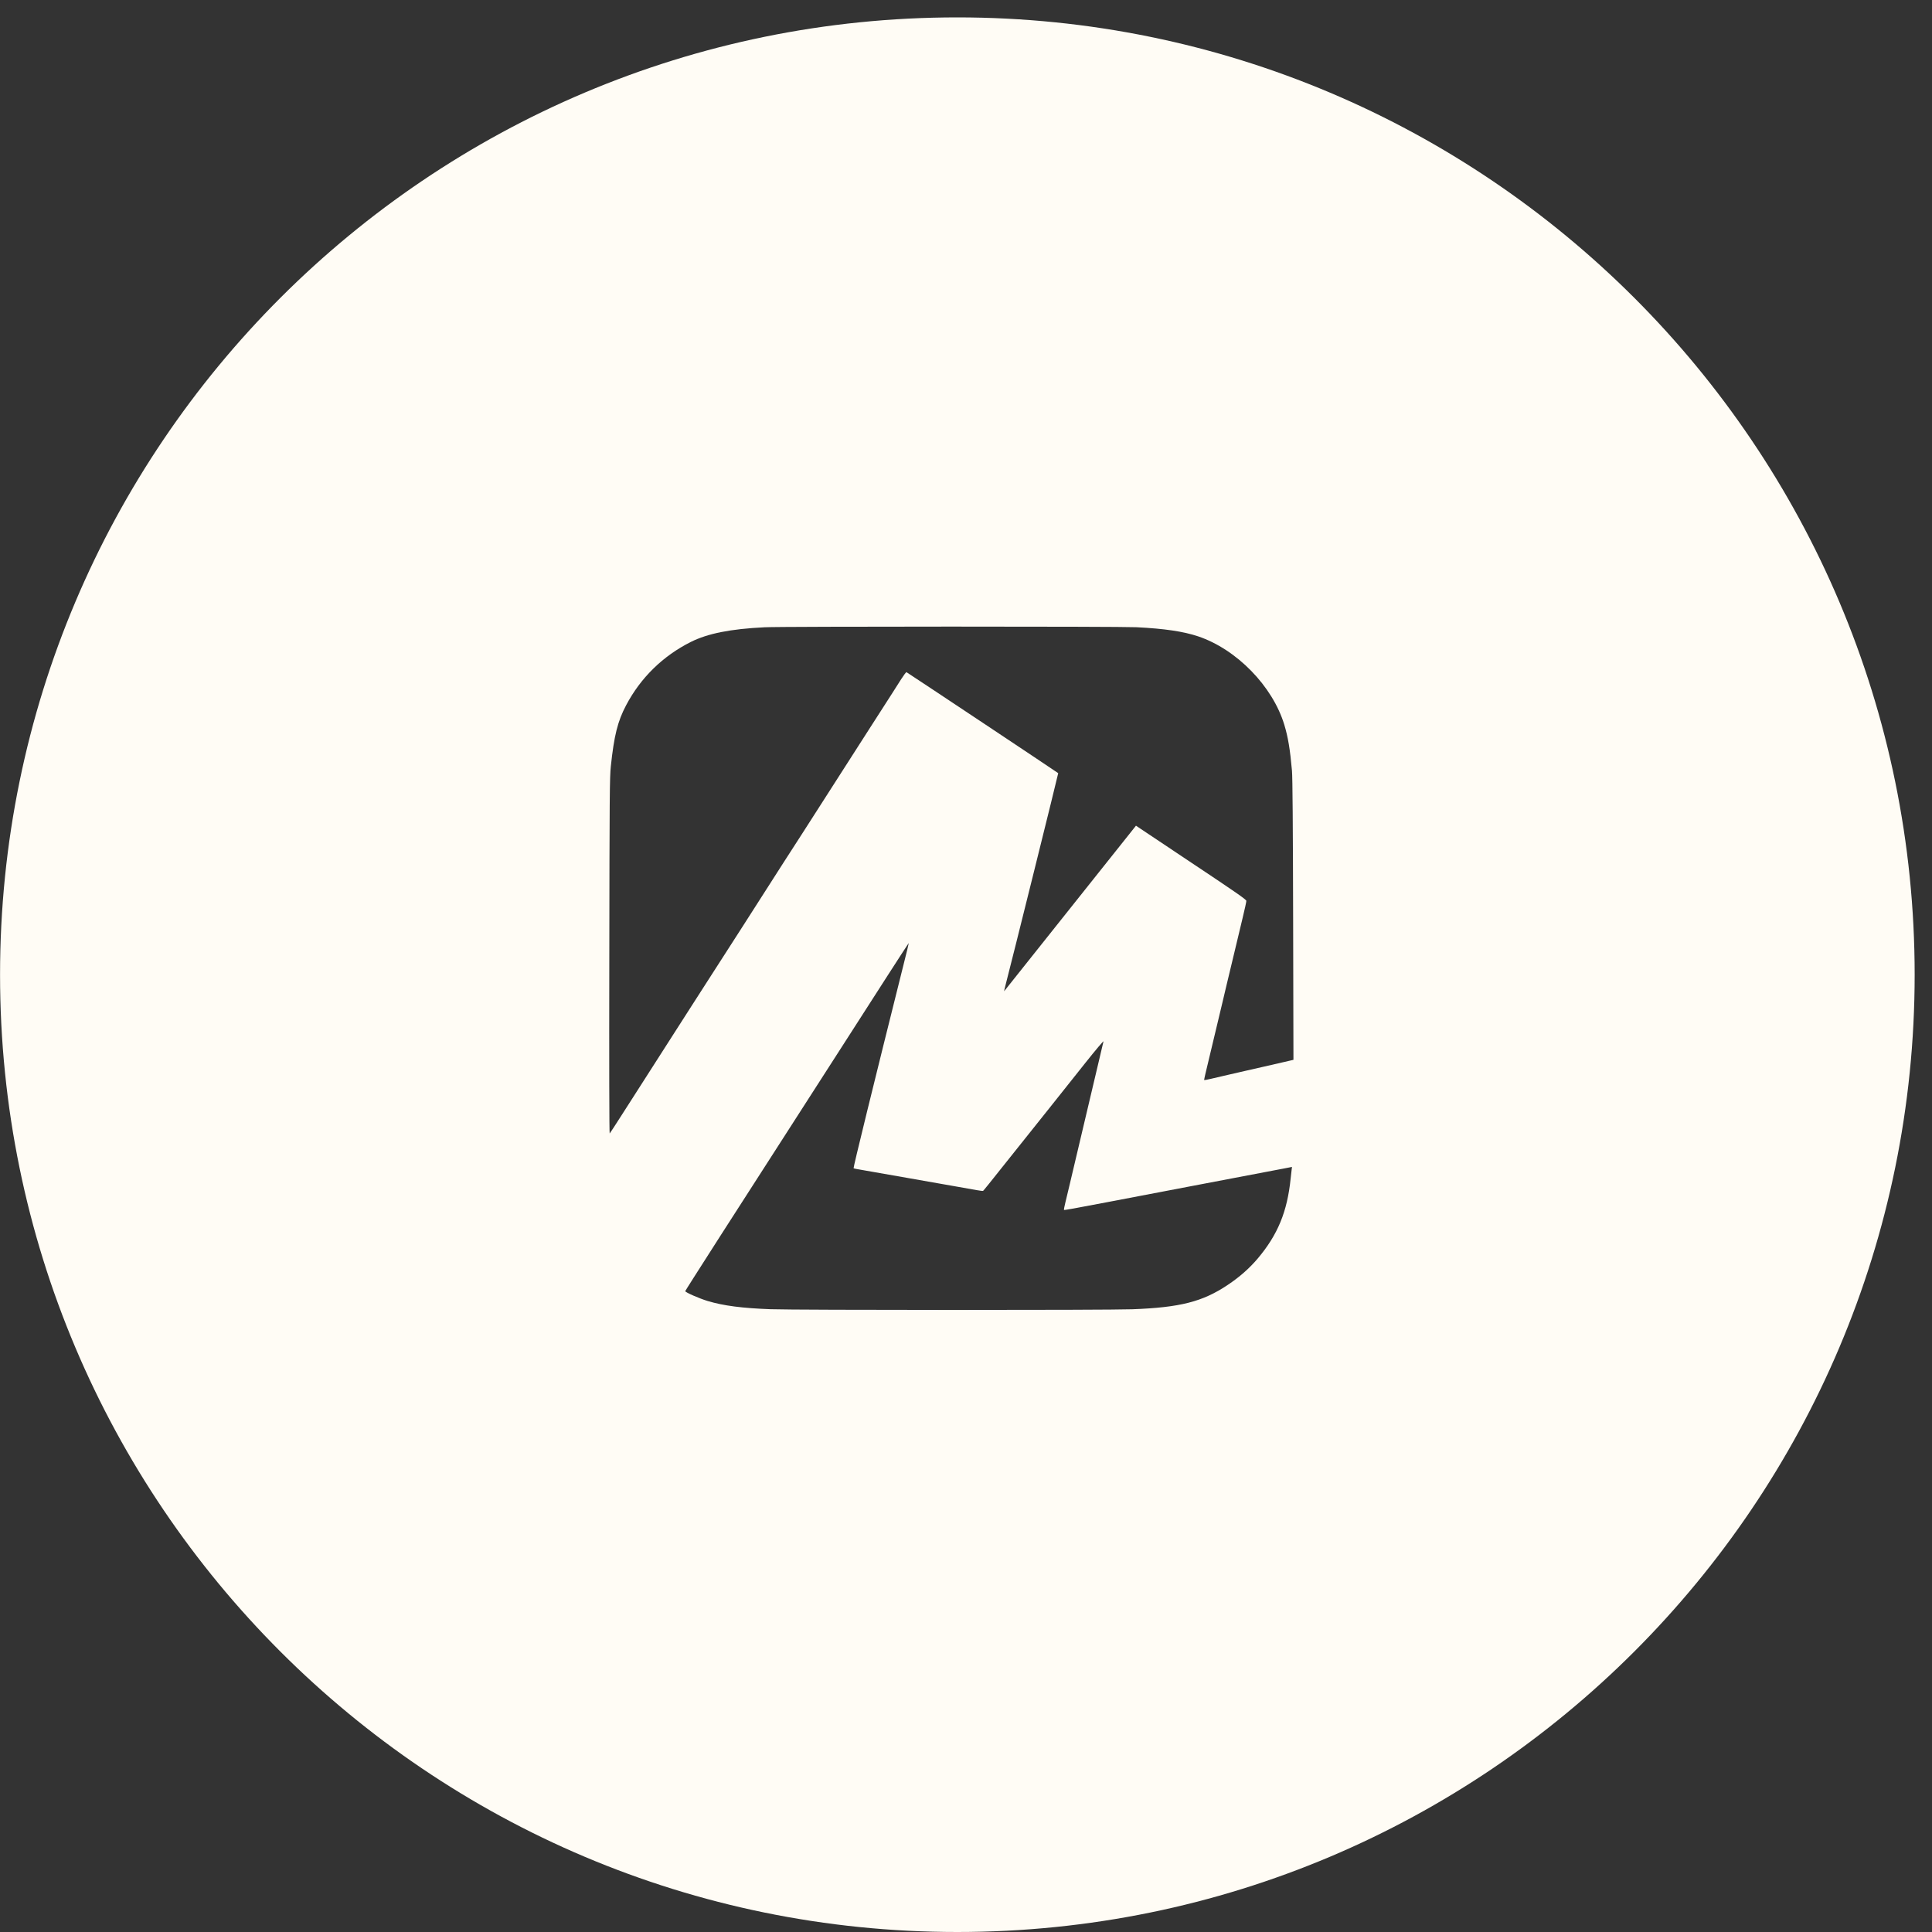 <?xml version="1.0" encoding="UTF-8"?> <svg xmlns="http://www.w3.org/2000/svg" width="37" height="37" viewBox="0 0 37 37" fill="none"><rect x="0" y="0" width="37" height="37" fill="#333333" stroke="none"/><path d="M18.334 0.333C28.459 0.333 36.668 8.542 36.668 18.667C36.667 28.792 28.459 37 18.334 37C8.209 37 0.001 28.792 0.001 18.667C0.001 8.542 8.209 0.333 18.334 0.333ZM16.995 18.689C16.771 19.037 16.341 19.707 16.038 20.179C13.983 23.372 13.123 24.716 13.123 24.727C13.125 24.751 13.397 24.869 13.553 24.916C13.858 25.007 14.214 25.053 14.758 25.073C15.232 25.091 21.214 25.092 21.682 25.074C22.599 25.04 23.03 24.93 23.509 24.61C23.738 24.458 23.927 24.291 24.087 24.102C24.471 23.646 24.653 23.206 24.718 22.565C24.723 22.518 24.731 22.451 24.735 22.414L24.743 22.348L24.61 22.374C24.537 22.388 24.373 22.419 24.248 22.443C24.122 22.467 23.836 22.522 23.612 22.564C23.388 22.607 22.995 22.681 22.74 22.73C22.309 22.811 21.609 22.945 21.204 23.023C20.58 23.142 20.388 23.177 20.377 23.172C20.373 23.168 20.384 23.104 20.403 23.029C20.421 22.955 20.456 22.81 20.48 22.708C20.549 22.412 20.973 20.617 21.076 20.186C21.103 20.073 21.129 19.964 21.133 19.944C21.138 19.925 20.985 20.105 20.795 20.344C20.604 20.583 20.287 20.982 20.09 21.23C19.892 21.477 19.59 21.856 19.418 22.072C18.921 22.697 18.837 22.8 18.827 22.807C18.82 22.81 18.765 22.803 18.703 22.792C18.64 22.781 18.483 22.753 18.353 22.73C18.224 22.708 17.786 22.63 17.381 22.559C16.977 22.487 16.582 22.418 16.503 22.405C16.424 22.393 16.354 22.379 16.347 22.373C16.339 22.361 16.734 20.75 17.301 18.485C17.36 18.254 17.406 18.062 17.404 18.061C17.399 18.063 17.216 18.345 16.995 18.689ZM21.762 12.012C21.445 11.996 14.97 11.996 14.644 12.013C13.988 12.045 13.554 12.132 13.23 12.294C12.694 12.563 12.268 12.98 11.99 13.508C11.829 13.813 11.76 14.088 11.698 14.677C11.676 14.883 11.673 15.236 11.669 18.314C11.665 20.387 11.668 21.699 11.676 21.708C11.684 21.7 11.786 21.543 11.904 21.358C12.022 21.174 12.236 20.839 12.38 20.615C12.523 20.391 12.743 20.047 12.869 19.851C12.994 19.654 13.154 19.406 13.222 19.3C13.291 19.194 13.427 18.981 13.525 18.828C13.623 18.675 13.931 18.196 14.209 17.764C14.486 17.331 14.844 16.772 15.005 16.52C15.166 16.269 15.326 16.022 15.359 15.971C15.392 15.92 15.502 15.749 15.602 15.592C15.703 15.435 15.892 15.139 16.023 14.935C16.154 14.73 16.431 14.299 16.637 13.977C16.844 13.655 17.049 13.335 17.093 13.267C17.138 13.198 17.212 13.081 17.259 13.006C17.307 12.931 17.352 12.871 17.36 12.873C17.398 12.894 20.242 14.786 20.266 14.807C20.269 14.817 19.357 18.488 19.258 18.862C19.241 18.93 19.228 18.984 19.23 18.984C19.236 18.978 19.258 18.95 20.509 17.378C20.647 17.205 20.933 16.845 21.146 16.578C21.359 16.311 21.583 16.03 21.644 15.953L21.755 15.813L22.811 16.518C23.676 17.094 23.868 17.227 23.869 17.253C23.869 17.272 23.837 17.416 23.799 17.574C23.76 17.734 23.683 18.057 23.627 18.293C23.571 18.529 23.509 18.786 23.49 18.864C23.471 18.943 23.437 19.087 23.414 19.186C23.363 19.401 23.119 20.422 23.083 20.572C23.069 20.631 23.059 20.682 23.062 20.685C23.066 20.687 23.125 20.676 23.193 20.66C23.262 20.644 23.405 20.61 23.511 20.586C23.617 20.562 23.773 20.526 23.855 20.507C23.938 20.488 24.092 20.453 24.198 20.429C24.304 20.405 24.476 20.365 24.581 20.341L24.771 20.297L24.765 17.623C24.761 15.809 24.754 14.889 24.743 14.763C24.707 14.352 24.667 14.113 24.595 13.877C24.371 13.141 23.685 12.437 22.949 12.188C22.665 12.093 22.305 12.039 21.762 12.012Z" fill="#FFFCF5"></path></svg> 
